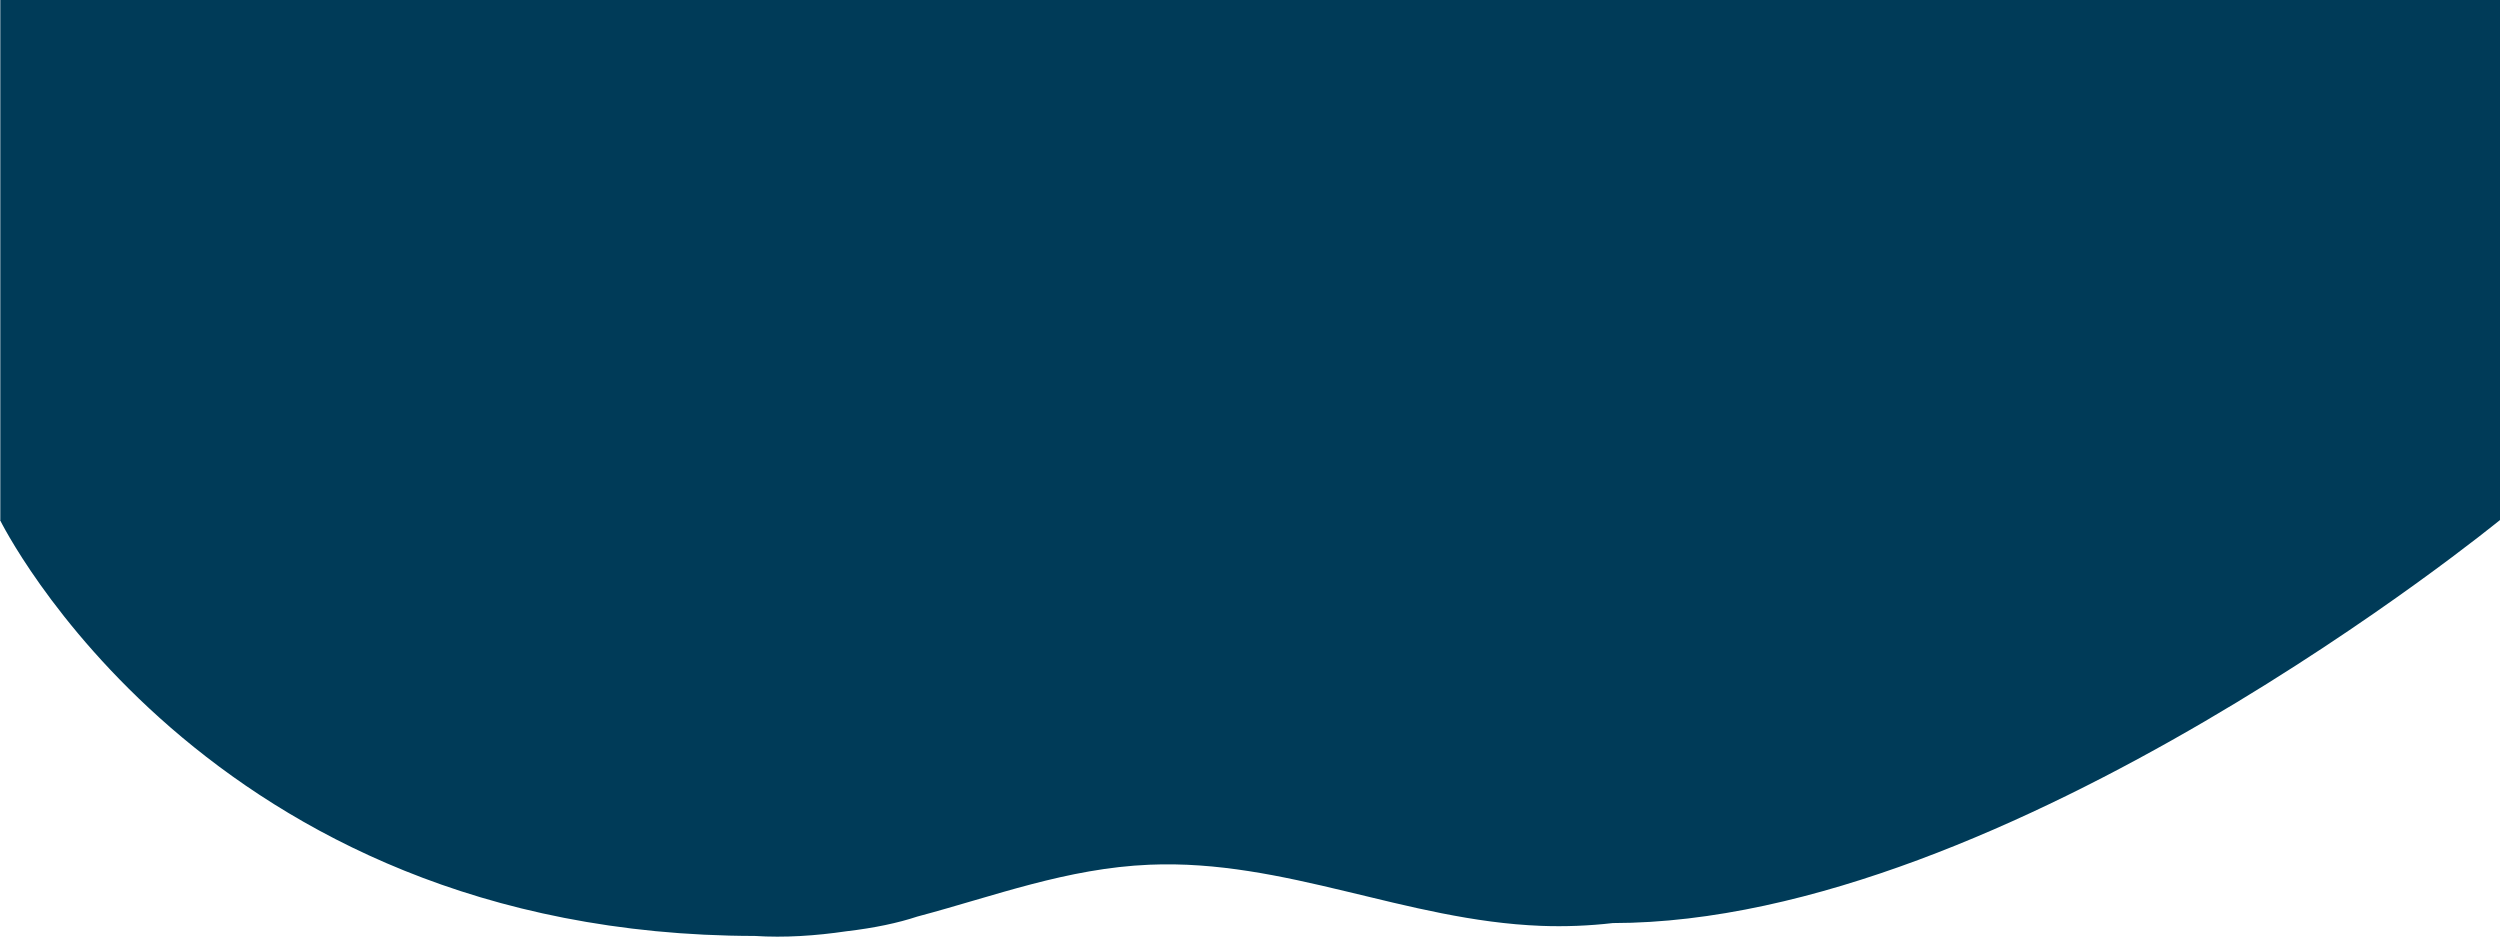<svg width="3000" height="1124" viewBox="0 0 3000 1124" fill="none" xmlns="http://www.w3.org/2000/svg">
<path d="M2522 624H0C0 624 244.5 1122.28 905.75 1123.14C941.45 1125.44 978.9 1122.95 1015.55 1117.54C1049.47 1113.56 1077.71 1107.54 1100.94 1099.82C1101.37 1099.71 1101.8 1099.6 1102.22 1099.48C1192.89 1075.39 1280.37 1041.82 1379.38 1037.66C1542.08 1030.81 1686.52 1104.72 1849.28 1111.03C1878.23 1112.15 1907.13 1110.94 1935.38 1107.68C2409.74 1107.34 3000 624 3000 624H2522Z" fill="#003B58"/>
<path d="M0.384 0V624H3000V0H0.384Z" fill="#003B58"/>
</svg>
